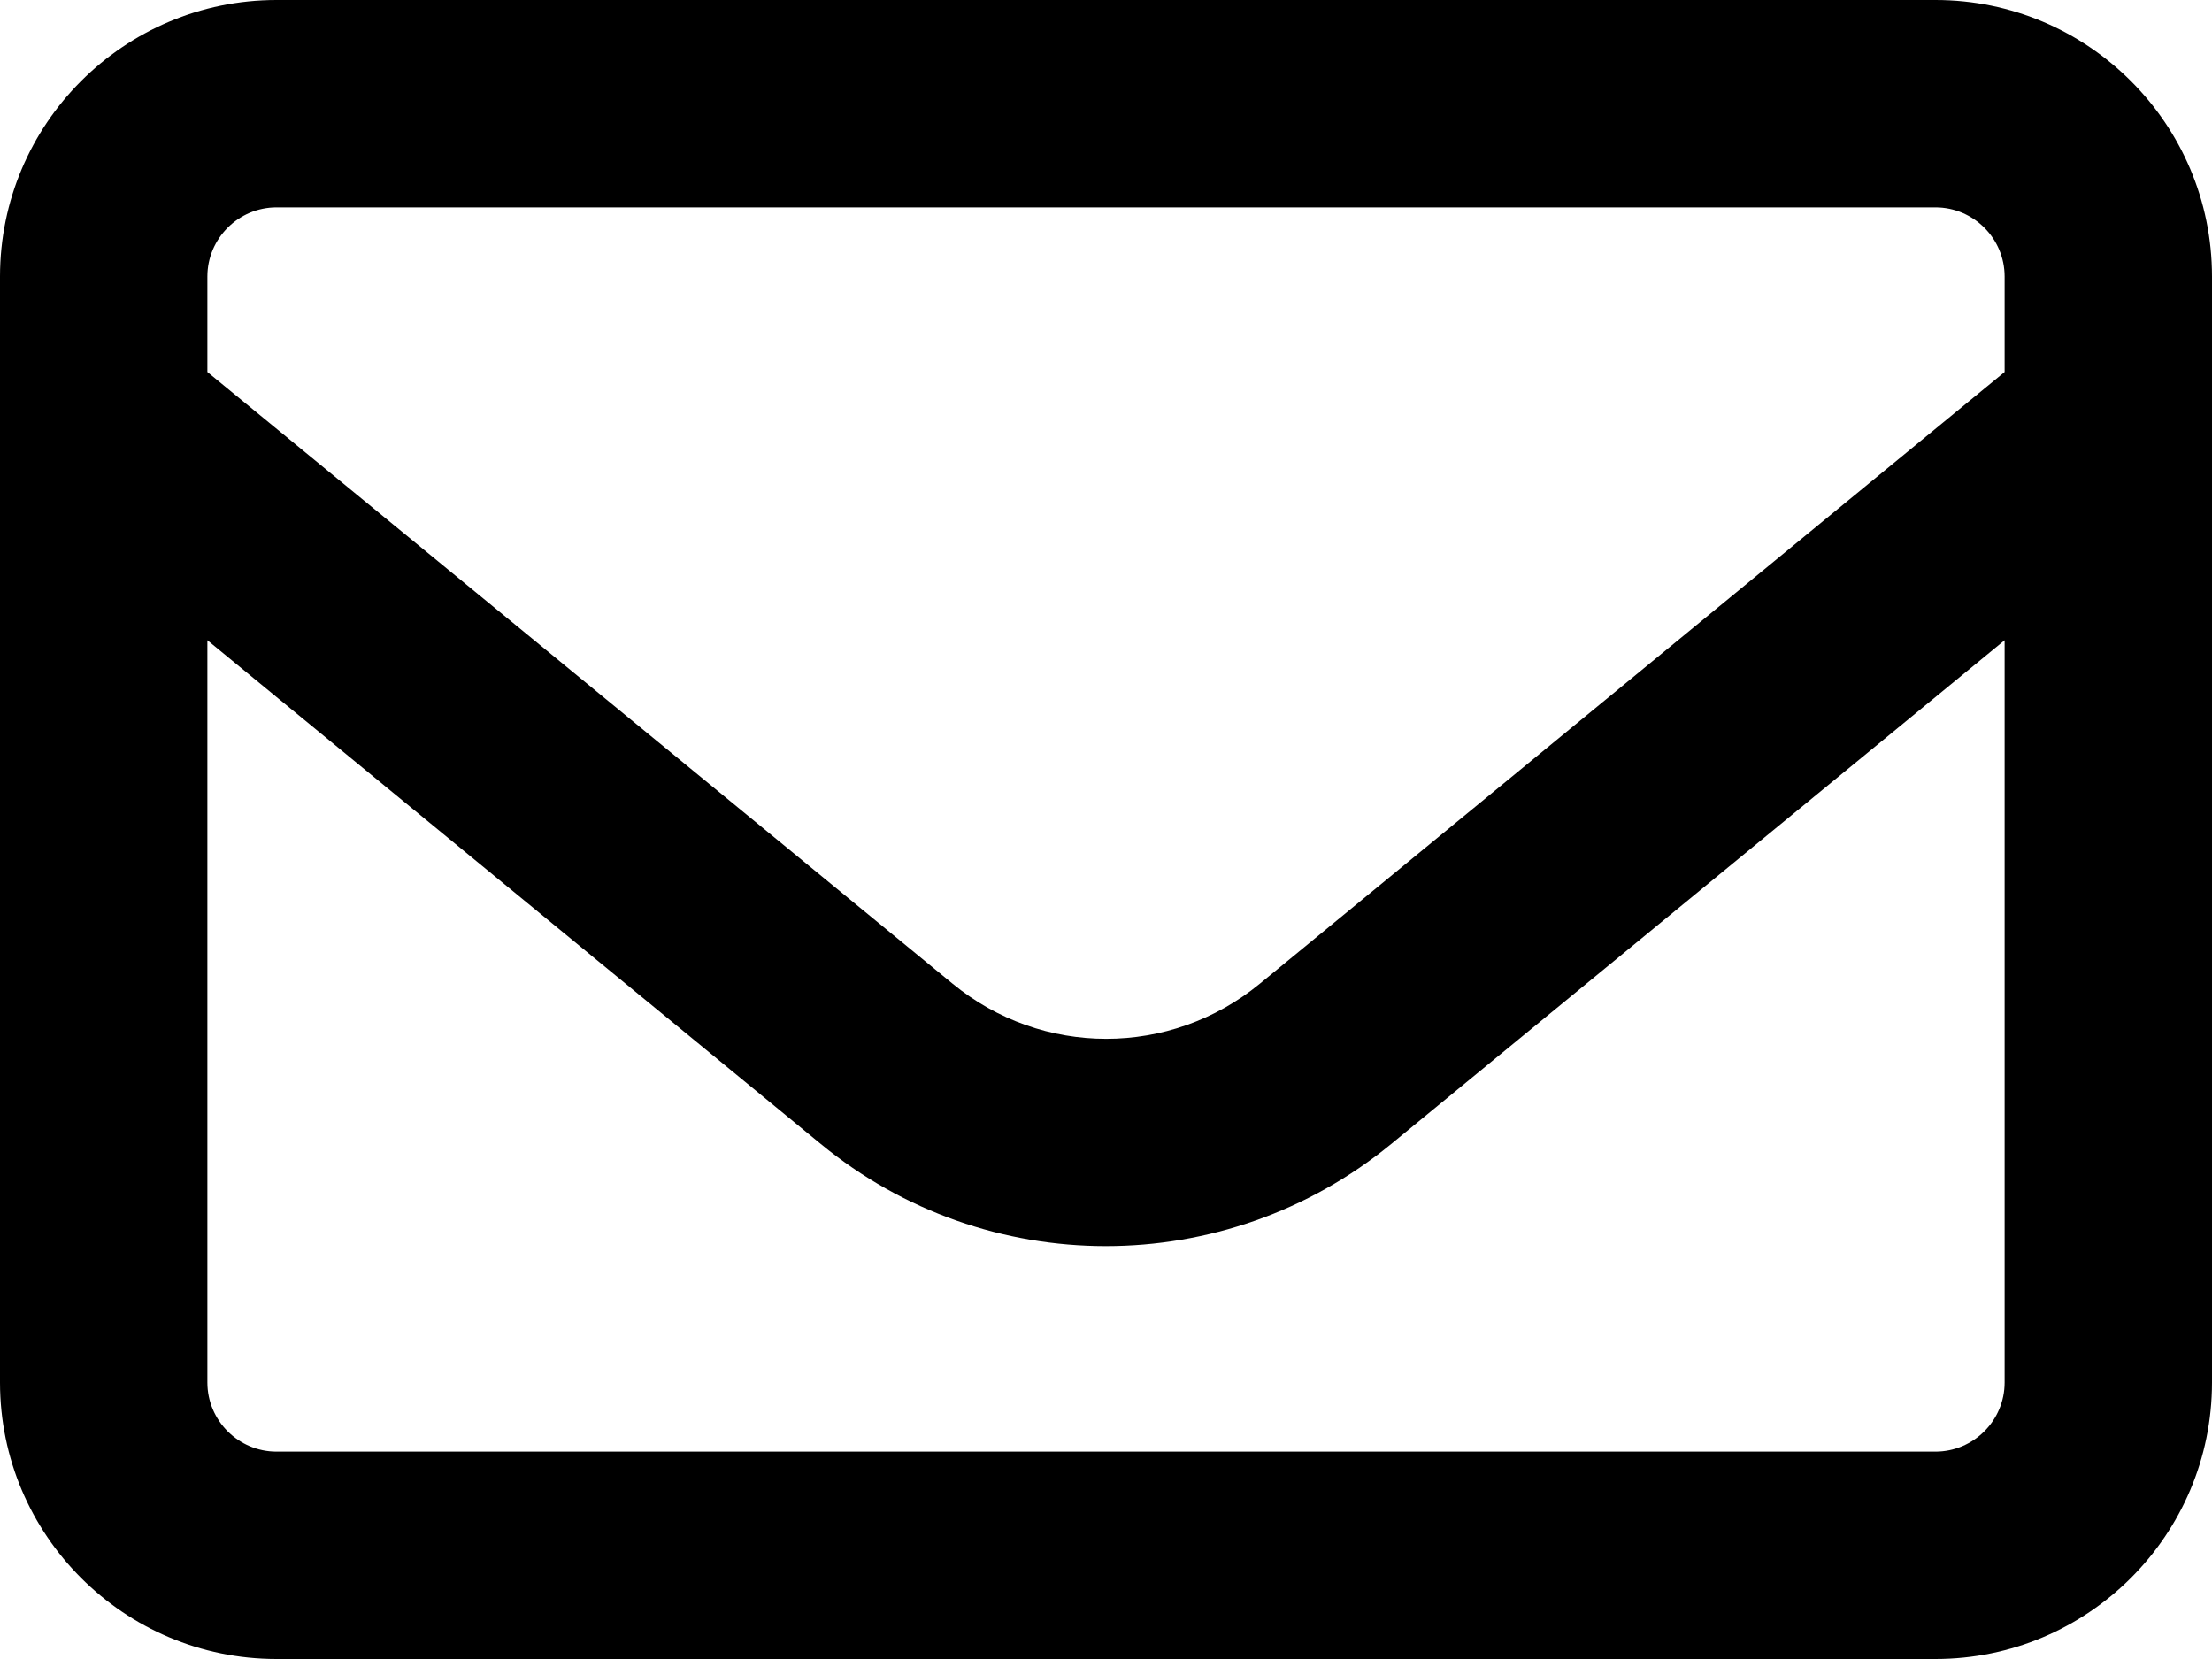 <svg width="32" height="24" viewBox="0 0 32 24" fill="none" xmlns="http://www.w3.org/2000/svg">
<path d="M4 3C3.45 3 3 3.45 3 4V5.381L13.781 14.231C15.075 15.294 16.931 15.294 18.225 14.231L29 5.381V4C29 3.45 28.55 3 28 3H4ZM3 9.262V20C3 20.55 3.45 21 4 21H28C28.55 21 29 20.55 29 20V9.262L20.125 16.55C17.725 18.519 14.269 18.519 11.875 16.55L3 9.262ZM0 4C0 1.794 1.794 0 4 0H28C30.206 0 32 1.794 32 4V20C32 22.206 30.206 24 28 24H4C1.794 24 0 22.206 0 20V4Z" fill="black"/>
</svg>
